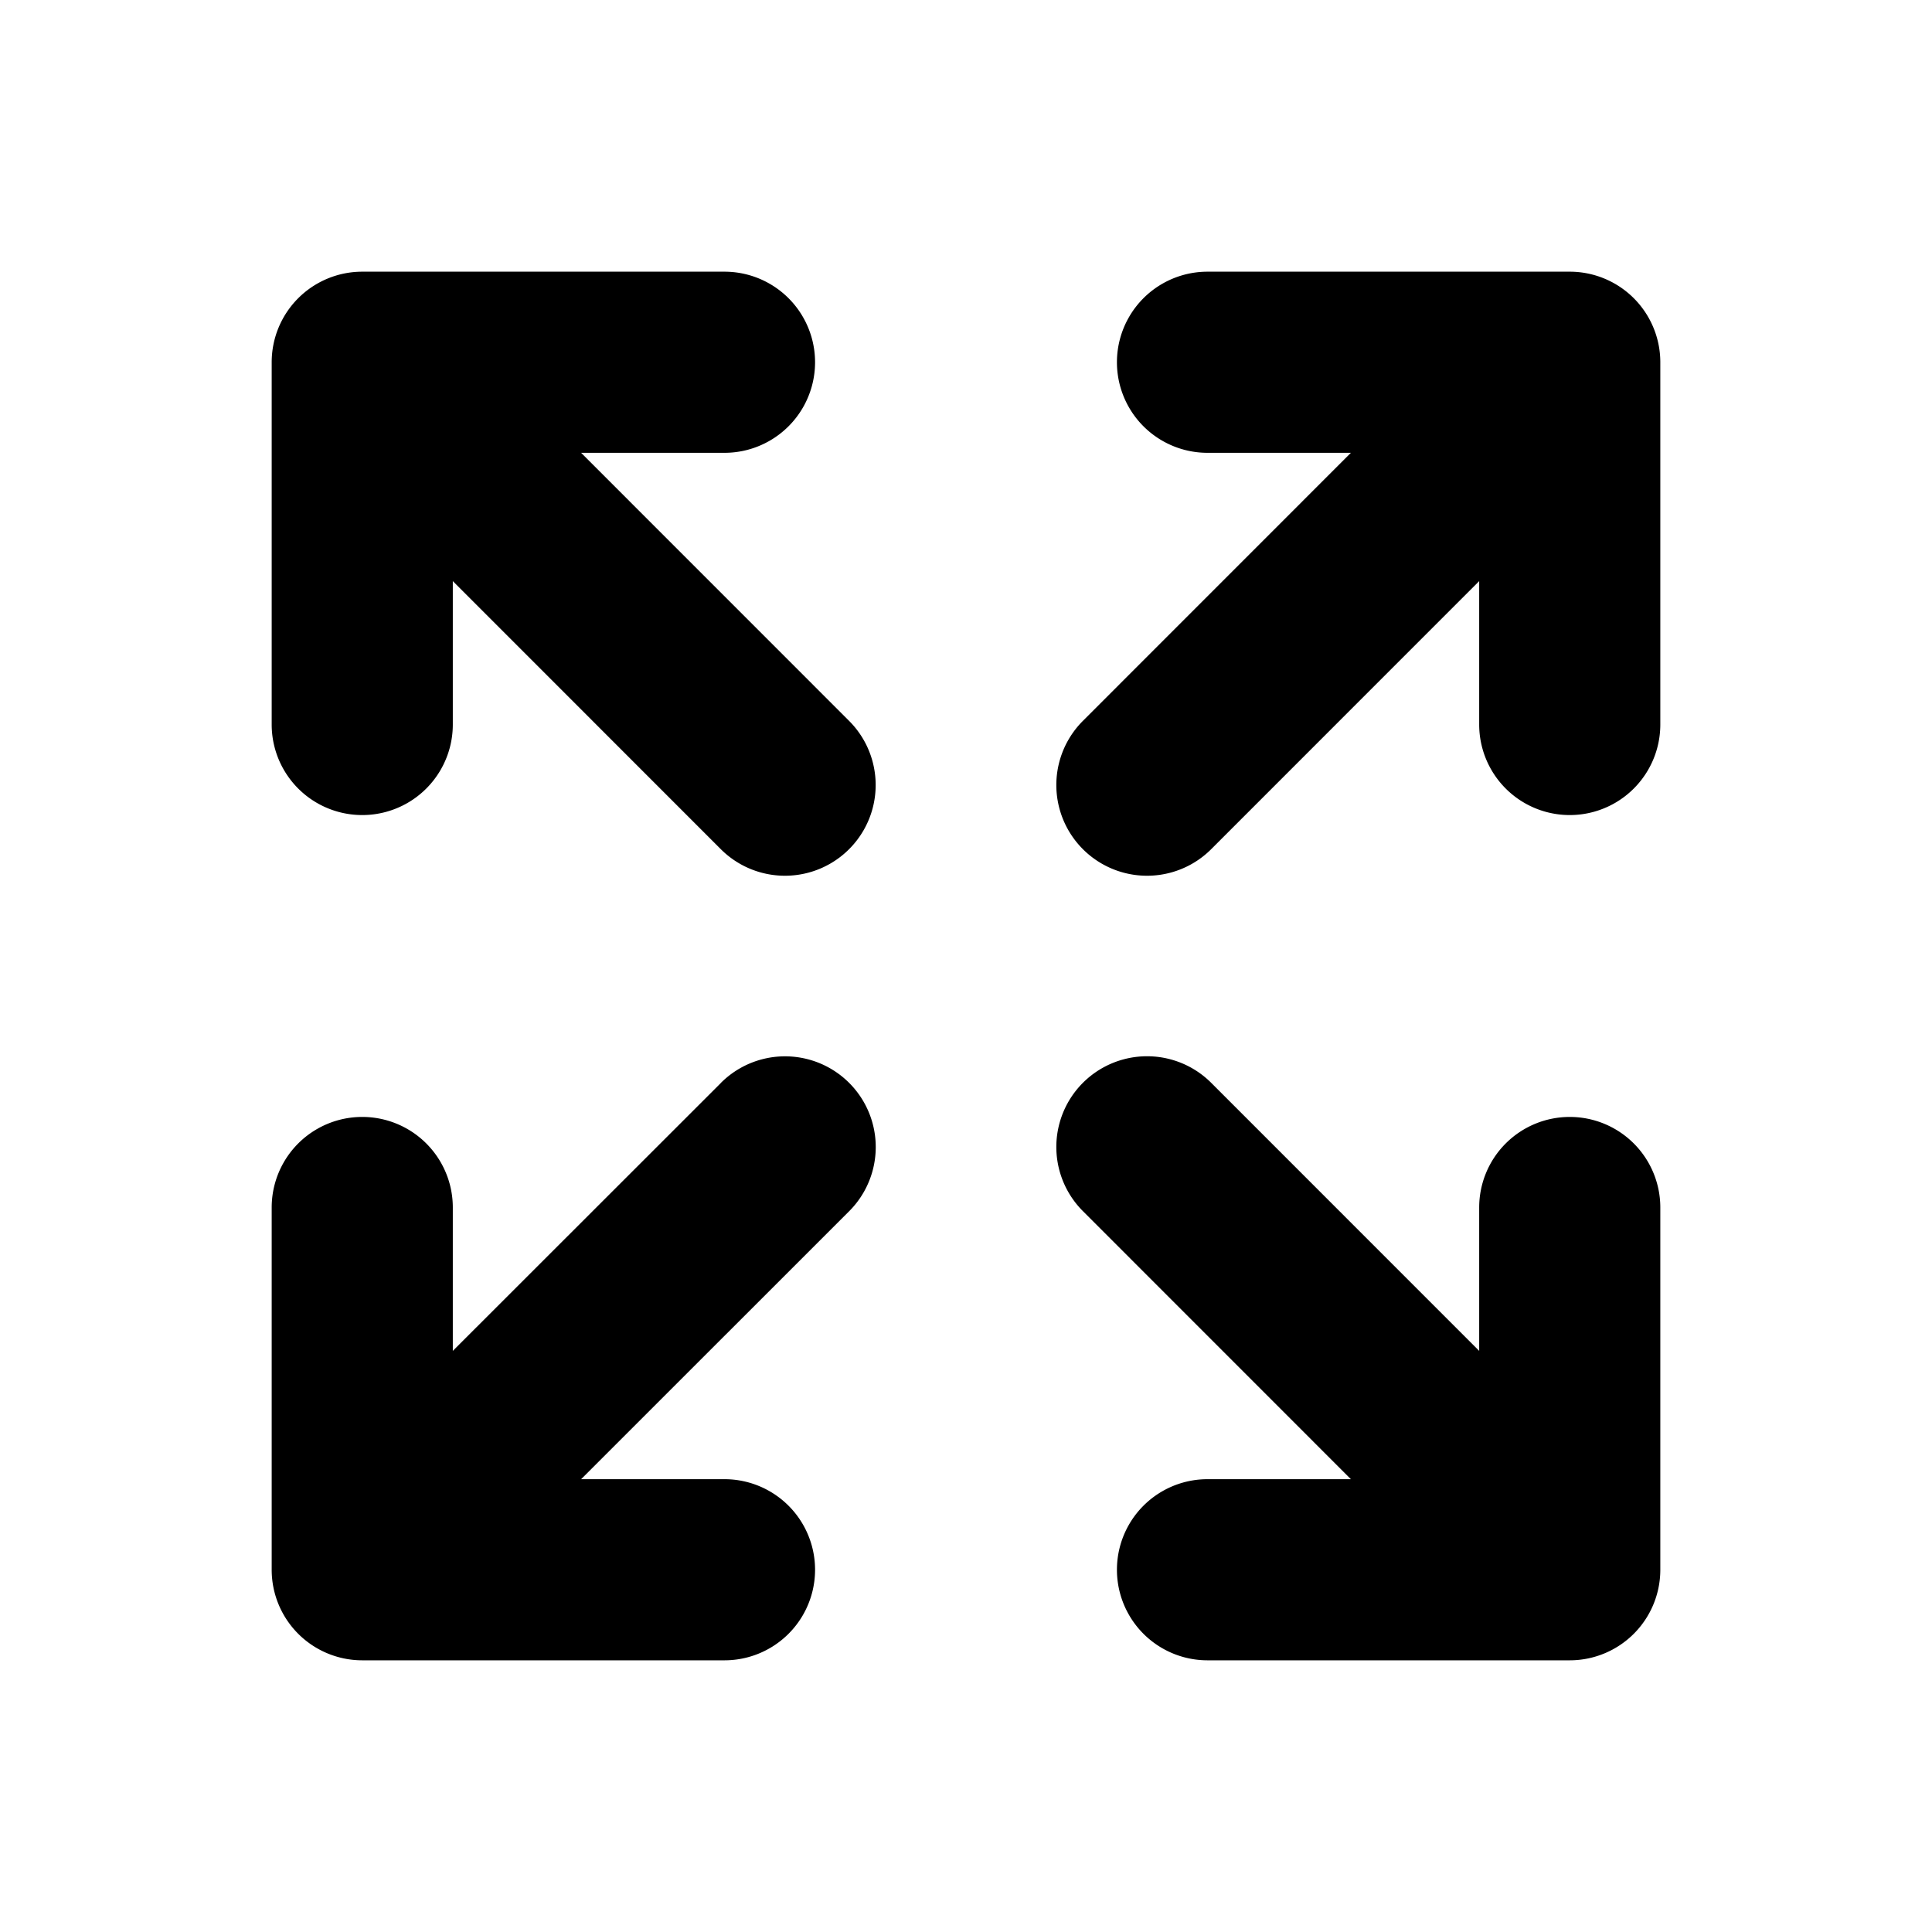 <svg xmlns="http://www.w3.org/2000/svg" viewBox="0 0 256 256" fill="currentColor"><path d="M220,48V96a12,12,0,0,1-24,0V77l-35.51,35.52a12,12,0,0,1-17-17L179,60H160a12,12,0,0,1,0-24h48A12,12,0,0,1,220,48ZM95.51,143.51,60,179V160a12,12,0,0,0-24,0v48a12,12,0,0,0,12,12H96a12,12,0,0,0,0-24H77l35.52-35.51a12,12,0,0,0-17-17ZM208,148a12,12,0,0,0-12,12v19l-35.51-35.52a12,12,0,0,0-17,17L179,196H160a12,12,0,0,0,0,24h48a12,12,0,0,0,12-12V160A12,12,0,0,0,208,148ZM77,60H96a12,12,0,0,0,0-24H48A12,12,0,0,0,36,48V96a12,12,0,0,0,24,0V77l35.51,35.52a12,12,0,0,0,17-17Z"/></svg>